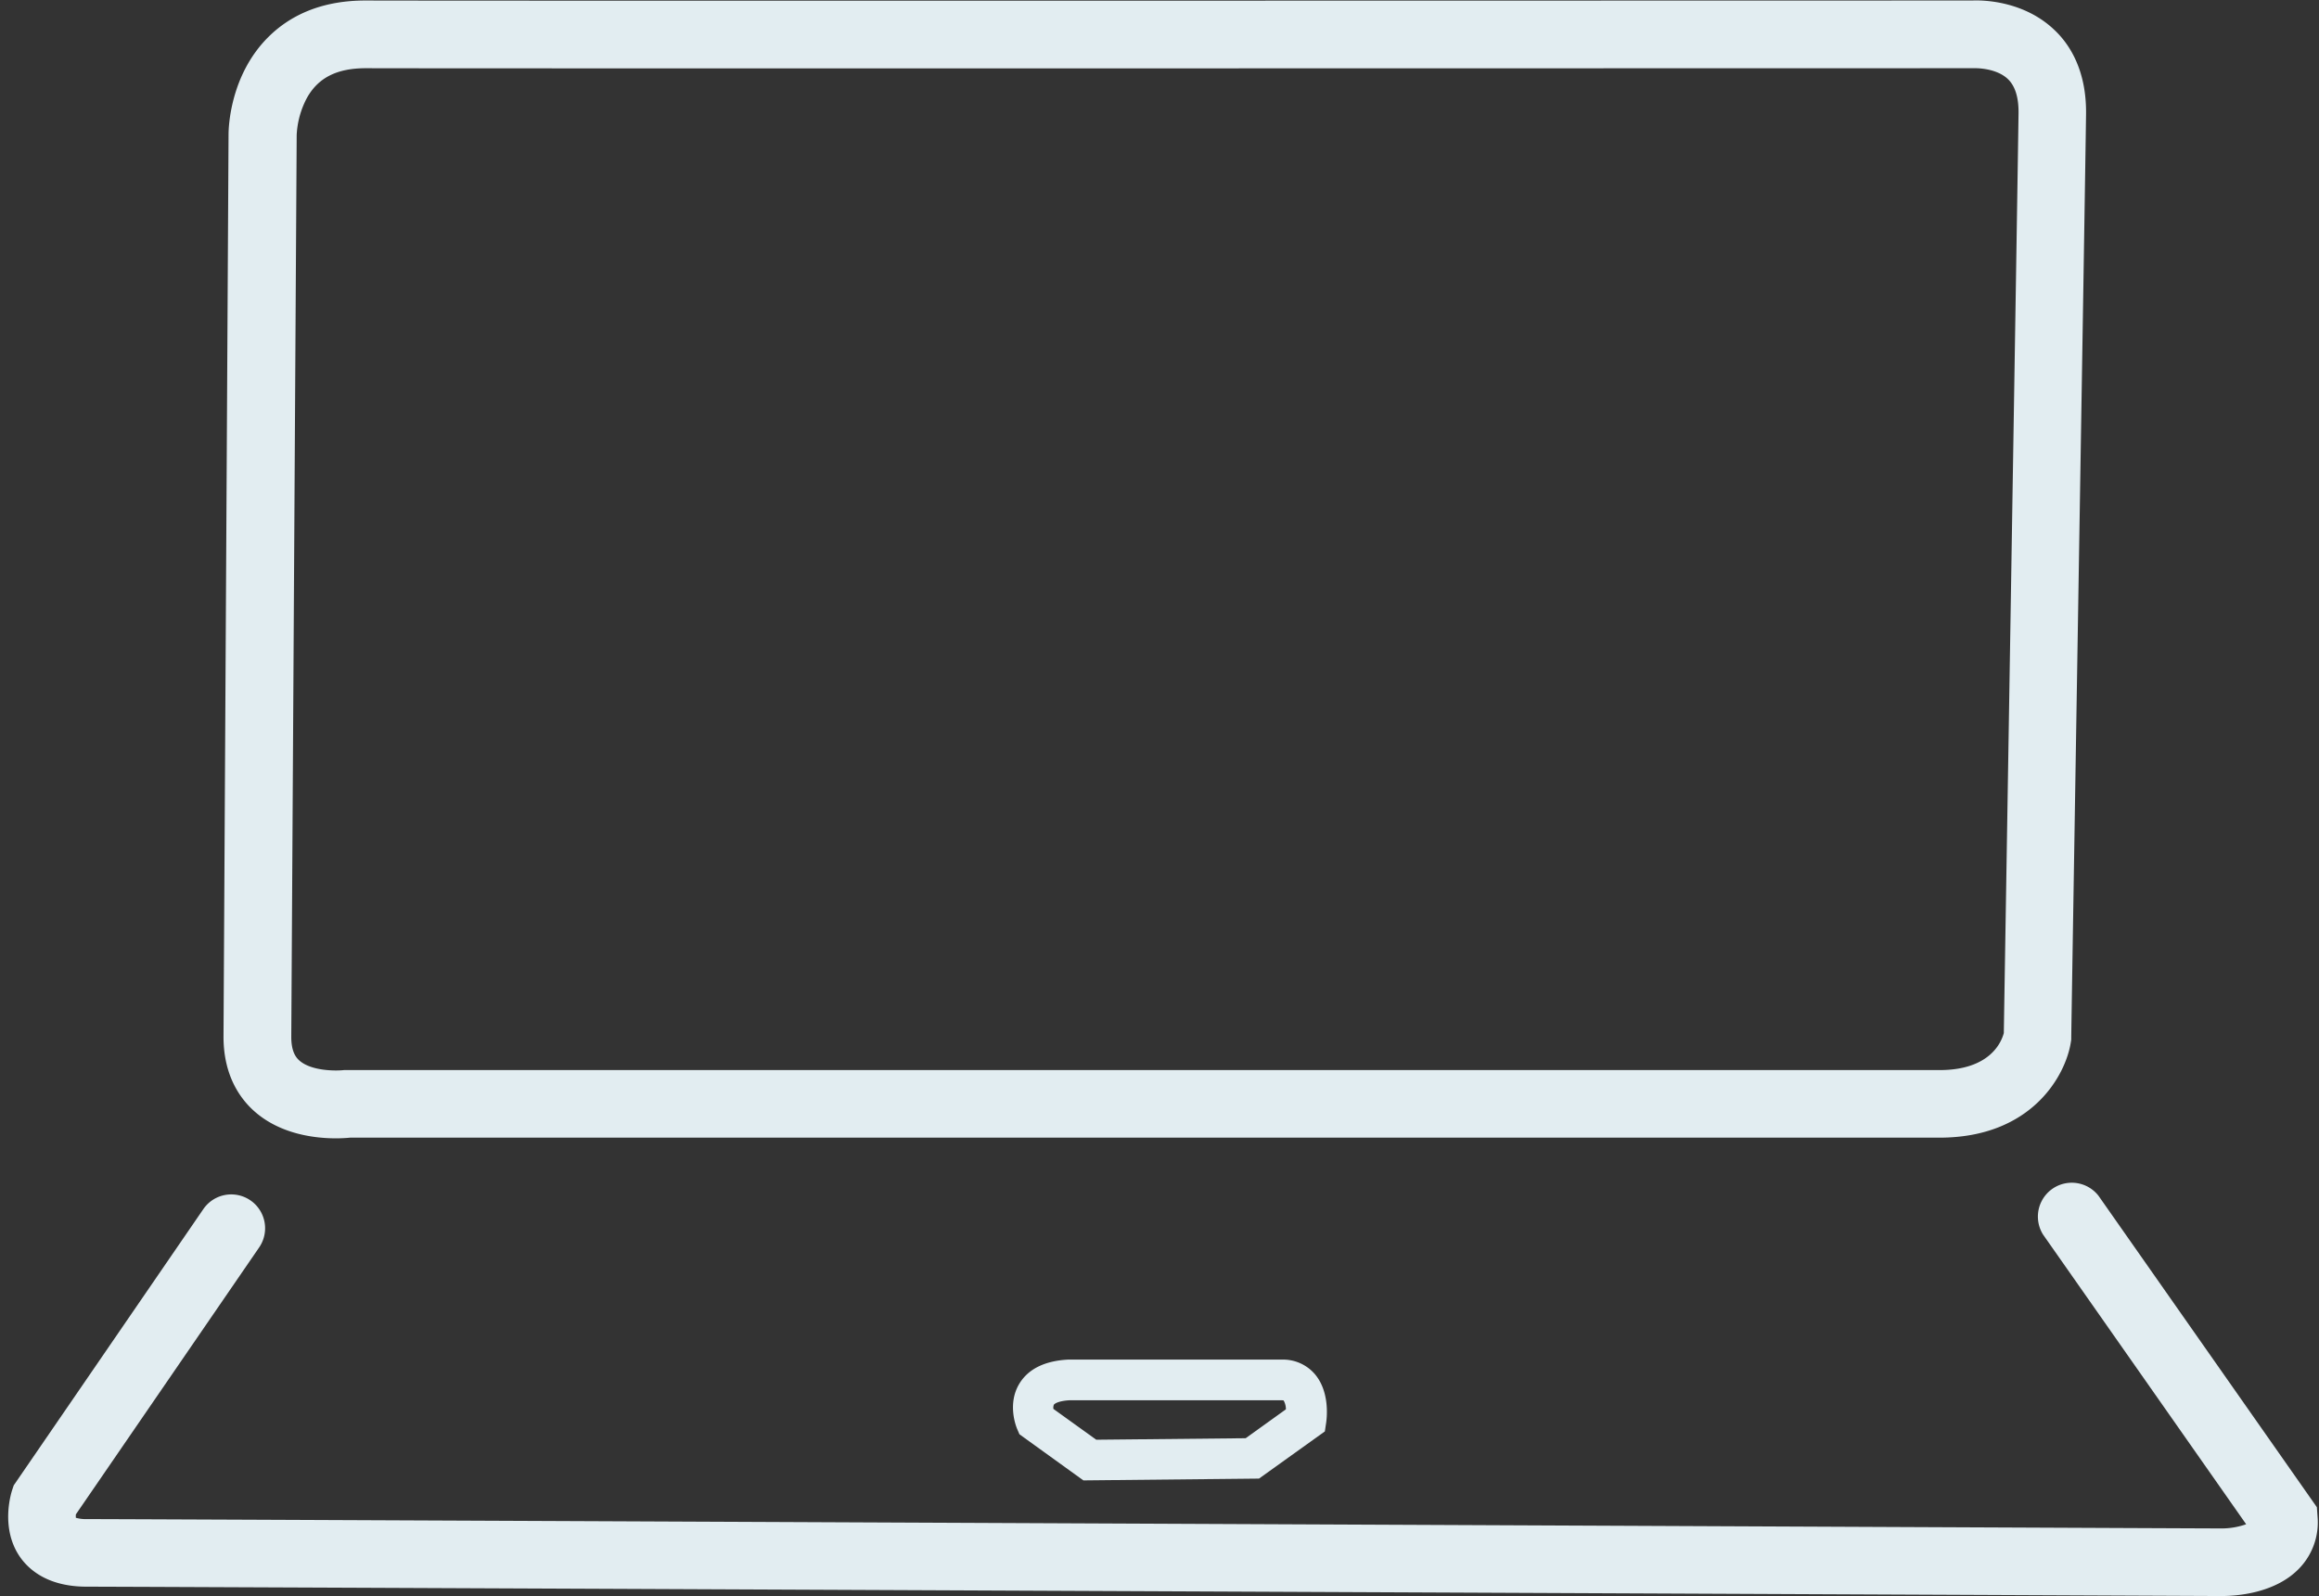 <?xml version="1.0" encoding="UTF-8" standalone="no"?><svg xmlns="http://www.w3.org/2000/svg" xmlns:xlink="http://www.w3.org/1999/xlink" data-name="Layer 1" fill="#e2edf1" height="380.7" preserveAspectRatio="xMidYMid meet" version="1" viewBox="158.8 128.0 553.0 380.7" width="553" zoomAndPan="magnify"><rect x="158.8" y="128.0" width="553.0" height="380.7" fill="#333333" stroke="none"/><g id="change1_1"><path d="M219.55,393.15c6.21,5.45,14.45,6.37,19.33,6.37,1.5,0,2.69-.09,3.4-.16h379c22.09,0,30.17-14.95,31.36-22.86l.08-.53v-.54c0-2,3.27-200.34,3.53-220.23.13-10.52-4-16.73-7.57-20.08-7.42-7.07-17.35-7.1-19.52-7-9.89,0-360.74.1-383,0h-.19c-9.57,0-17.37,2.93-23.19,8.72-9.22,9.18-9.48,21.84-9.48,23.2L212.1,375.3C212.1,384.65,216.15,390.17,219.55,393.15Zm10-233a21,21,0,0,1,2.4-8.72c2.69-4.88,7.17-7.16,14.11-7.16h.13c22.46.09,379.61,0,383.21,0l.51,0s4.9-.08,7.69,2.58c1.74,1.65,2.6,4.4,2.55,8.17-.25,19.23-3.29,205.65-3.51,219.39-.59,2.22-3.33,8.83-15.32,8.83h-380l-.48,0c-1.85.22-7.78.27-10.65-2.28-.83-.74-1.93-2.13-1.93-5.64Z"/></g><g id="change1_2"><path d="M711.45,489.73l-.16-2.23-52.08-74.29A8.08,8.08,0,0,0,646,422.48l48.43,69.09a17.61,17.61,0,0,1-6,1h-.22c-5,0-494.58-2.23-508.7-2.23a8.74,8.74,0,0,1-2.62-.31,5.84,5.84,0,0,1,0-.81l43.71-63.68a8.07,8.07,0,1,0-13.31-9.14L162.07,482.3l-.36,1.08c-.31.94-2.89,9.35,2,16.19,2.27,3.14,6.85,6.89,15.76,6.89,14,0,499.27,2.19,508.53,2.23h.65c3.24,0,12.63-.55,18.41-6.56A15.8,15.8,0,0,0,711.45,489.73Z"/></g><g id="change1_3"><path d="M464.43,452.3h-51c-5.5.31-9.37,2.22-11.5,5.66-3,4.85-.82,10.32-.56,10.92l.53,1.23,15.25,11,41.88-.43,15.7-11.25.3-2c.19-1.21.92-7.48-2.72-11.71A10,10,0,0,0,464.43,452.3Zm-8.58,18.75-35.63.36L410,464.06a1.88,1.88,0,0,1,.11-1c.19-.3,1.21-.91,3.68-1.06h50.6a2.1,2.1,0,0,1,.51.05,4.19,4.19,0,0,1,.54,2.11Z"/></g></svg>